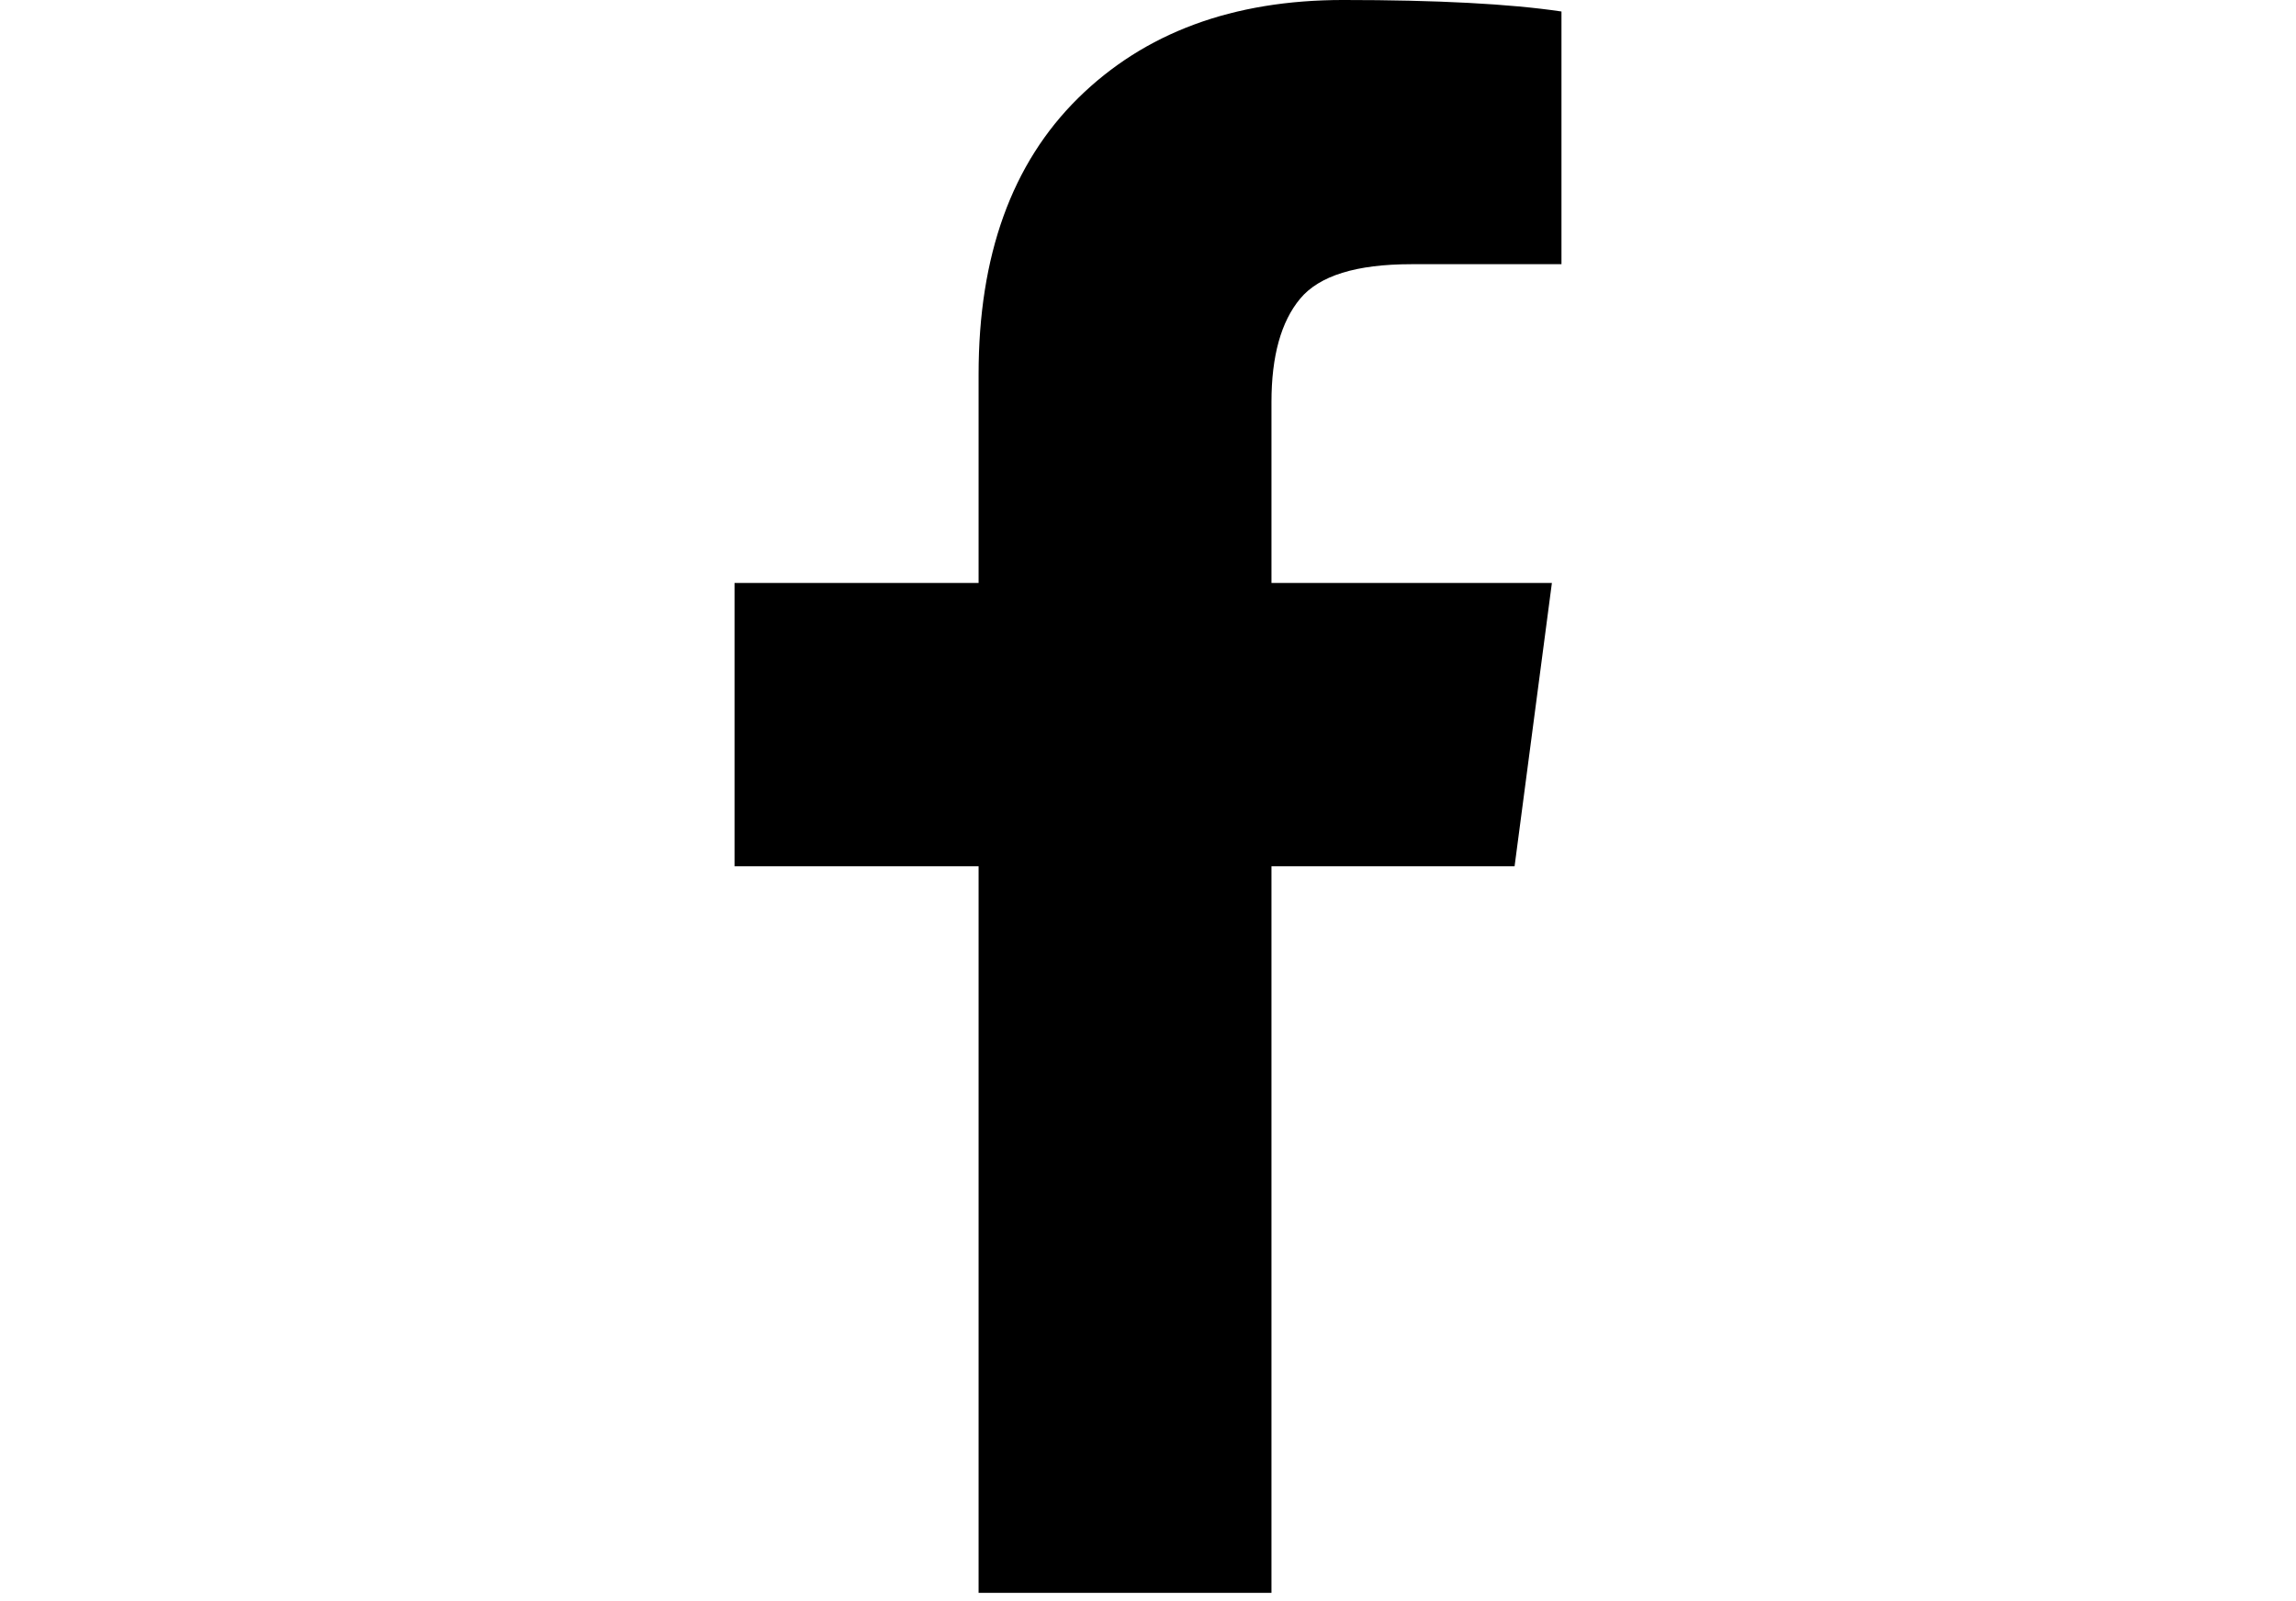 <?xml version="1.0" encoding="utf-8"?>
<!-- Generator: Adobe Illustrator 16.0.0, SVG Export Plug-In . SVG Version: 6.00 Build 0)  -->
<!DOCTYPE svg PUBLIC "-//W3C//DTD SVG 1.1//EN" "http://www.w3.org/Graphics/SVG/1.1/DTD/svg11.dtd">
<svg version="1.1" id="Layer_1" xmlns="http://www.w3.org/2000/svg" xmlns:xlink="http://www.w3.org/1999/xlink" x="0px" y="0px"
	 width="392.932px" height="273.875px" viewBox="101.174 209.597 392.932 273.875"
	 enable-background="new 101.174 209.597 392.932 273.875" xml:space="preserve">
<title>Artboard 6</title>
<path d="M368.4,211.563v43.242h-25.717c-9.391,0-15.724,1.966-19,5.896c-3.275,3.932-4.913,9.828-4.913,17.69v30.957h47.991
	l-6.387,48.484H318.77v124.32h-50.122v-124.32H226.88v-48.484h41.768v-35.708c0-20.311,5.678-36.062,17.035-47.255
	c11.356-11.192,26.48-16.789,45.371-16.789C347.107,209.597,359.555,210.252,368.4,211.563L368.4,211.563z"/>
</svg>
